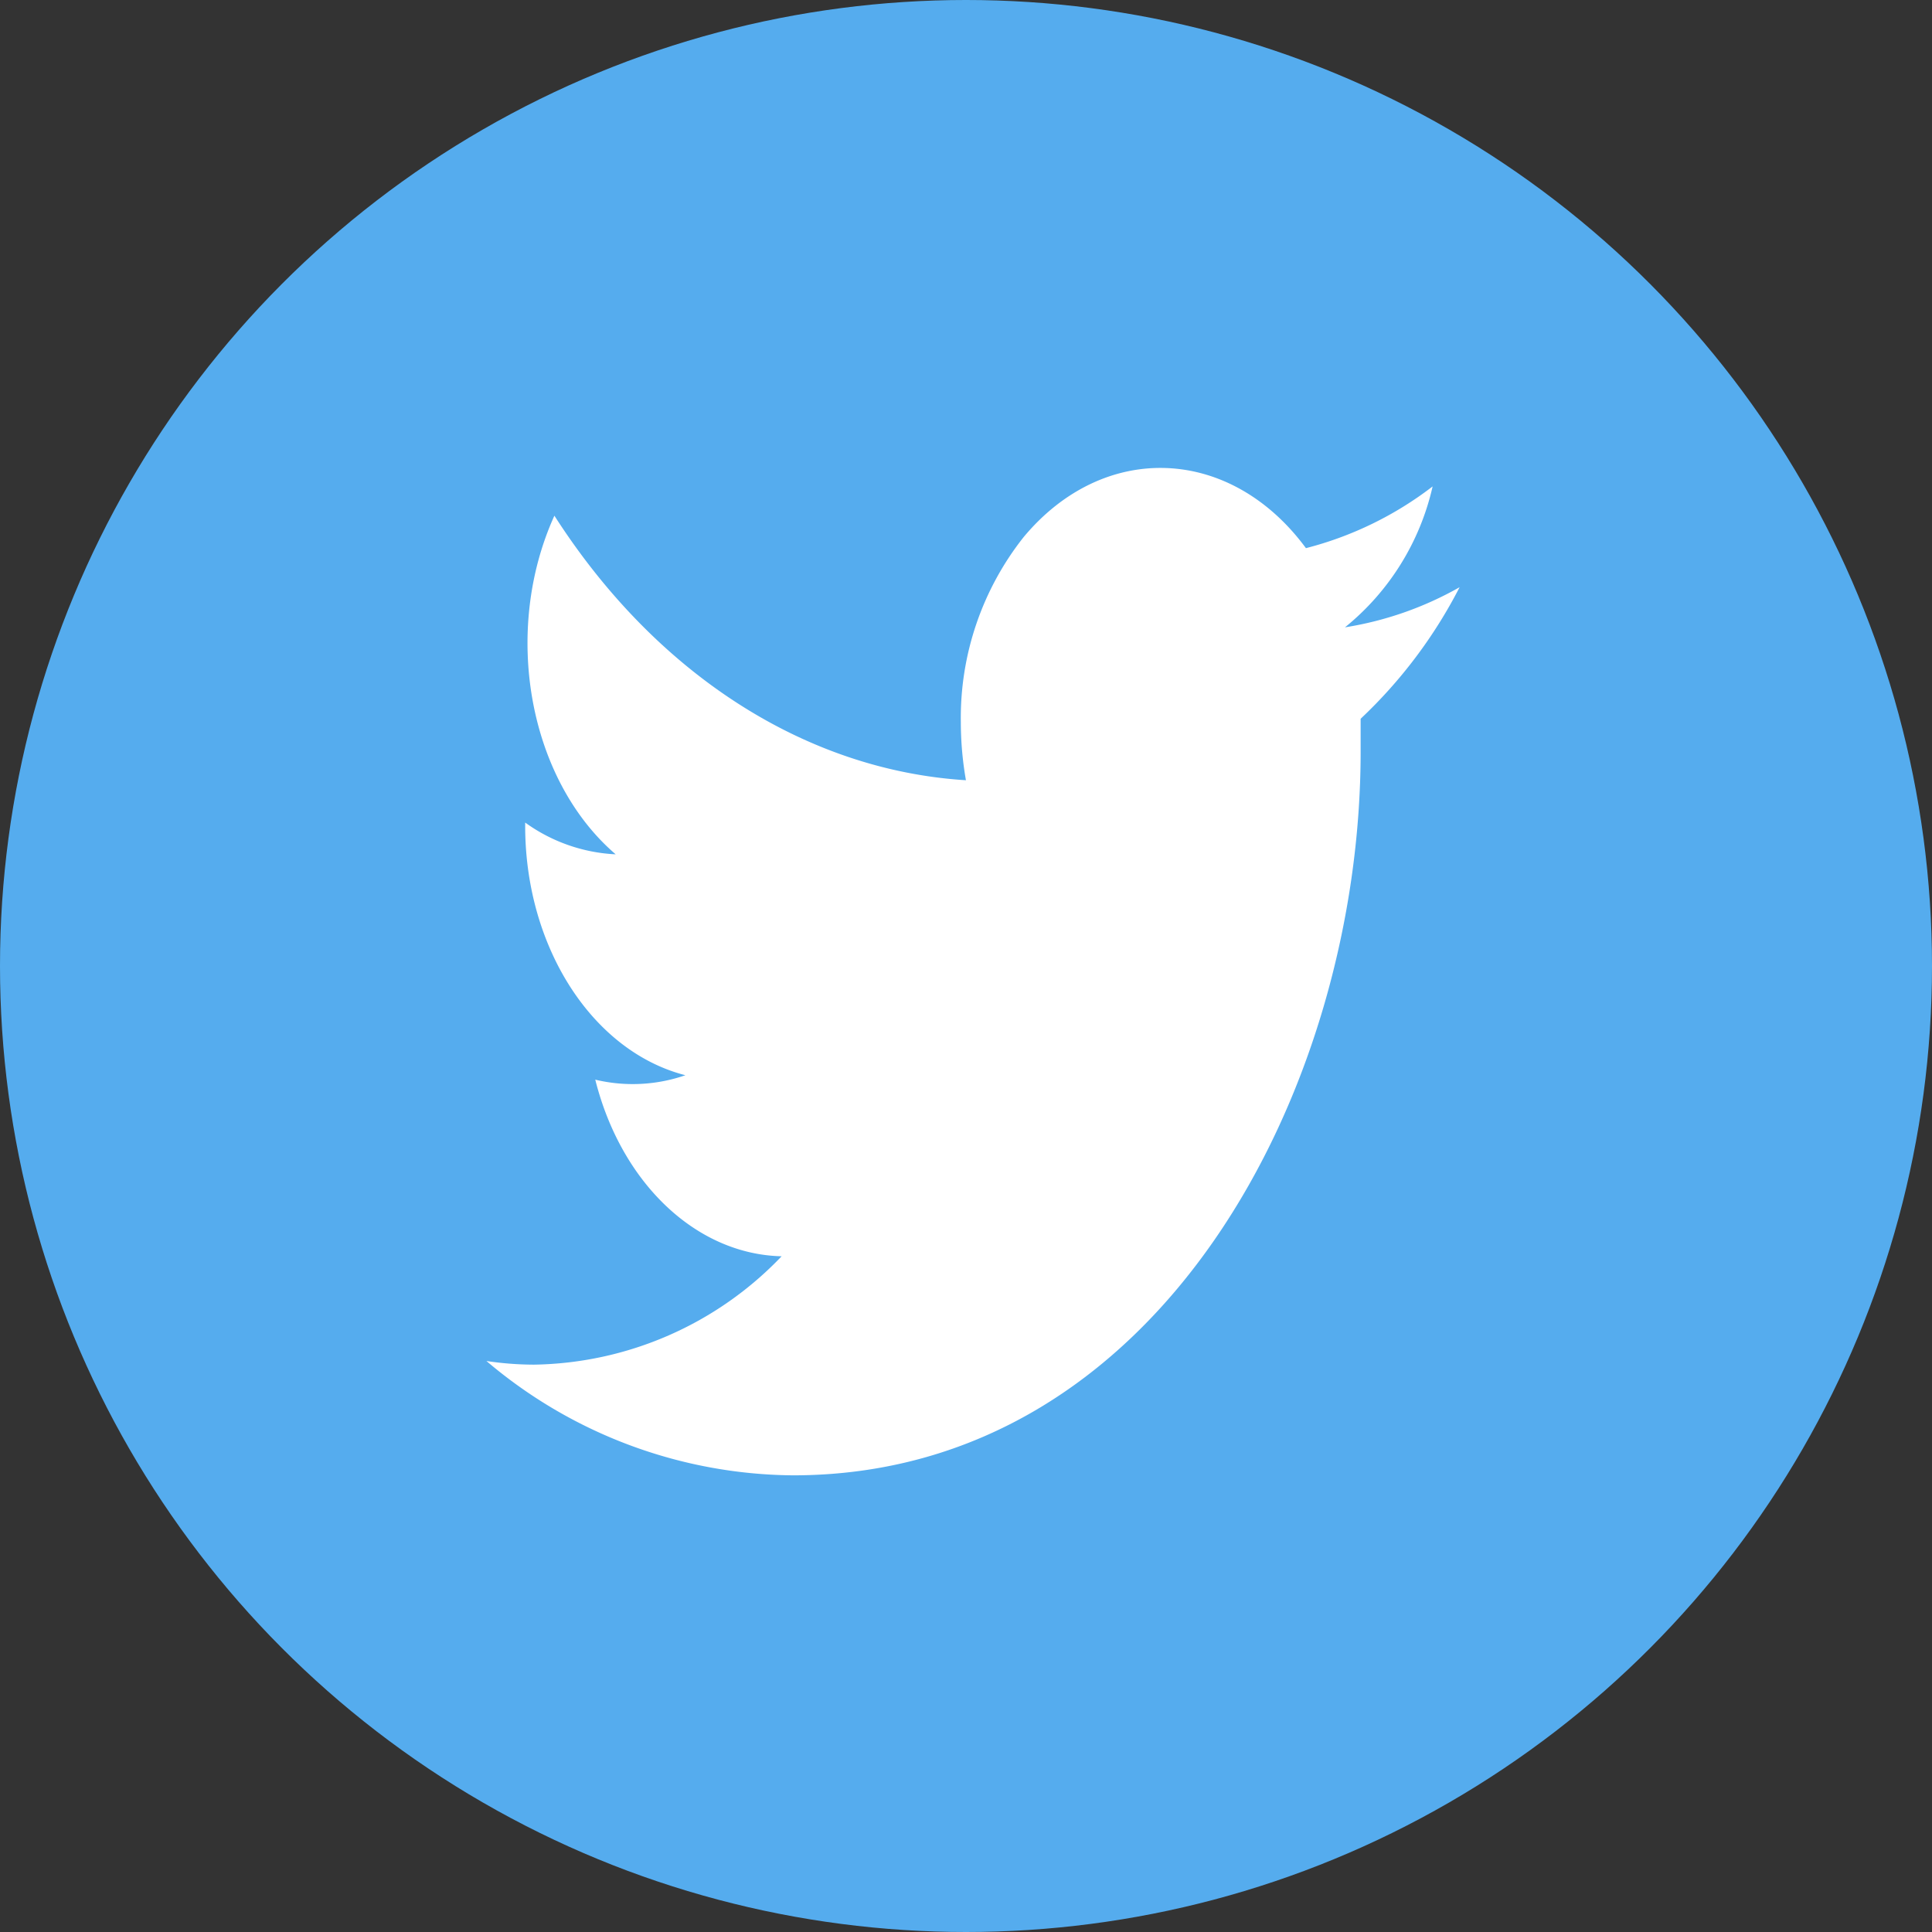 <svg xmlns="http://www.w3.org/2000/svg" width="65" height="65" viewBox="0 0 65 65">
  <rect x="0" y="0" width="65" height="65" fill="#333333" stroke="none"/>
  <g id="Twitter-11" transform="translate(-210 -210)">
    <circle id="back-93" cx="32.5" cy="32.5" r="32.5" transform="translate(210 210)" fill="#55acee"/>
    <path id="Twitter-12" d="M261.414,237.174a11.441,11.441,0,0,1-3.857,1.35,8.513,8.513,0,0,0,2.949-4.741,11.808,11.808,0,0,1-4.262,2.077c-2.54-3.446-6.791-3.615-9.494-.377a9.8,9.8,0,0,0-2.117,6.231,11.306,11.306,0,0,0,.172,1.954c-5.394-.336-10.425-3.568-13.846-8.9-1.77,3.9-.869,8.878,2.062,11.393a5.66,5.66,0,0,1-3.045-1.069v.114c0,4.074,2.257,7.583,5.39,8.387a5.416,5.416,0,0,1-3.032.149c.876,3.487,3.4,5.876,6.27,5.942a11.762,11.762,0,0,1-8.332,3.646,10.8,10.8,0,0,1-1.6-.123,16.117,16.117,0,0,0,10.312,3.847c12.374,0,19.1-13.041,19.1-24.347V241.6A16.3,16.3,0,0,0,261.414,237.174Z" transform="translate(-2.307 -7.418)" fill="#fff"/>
  </g>
</svg>
